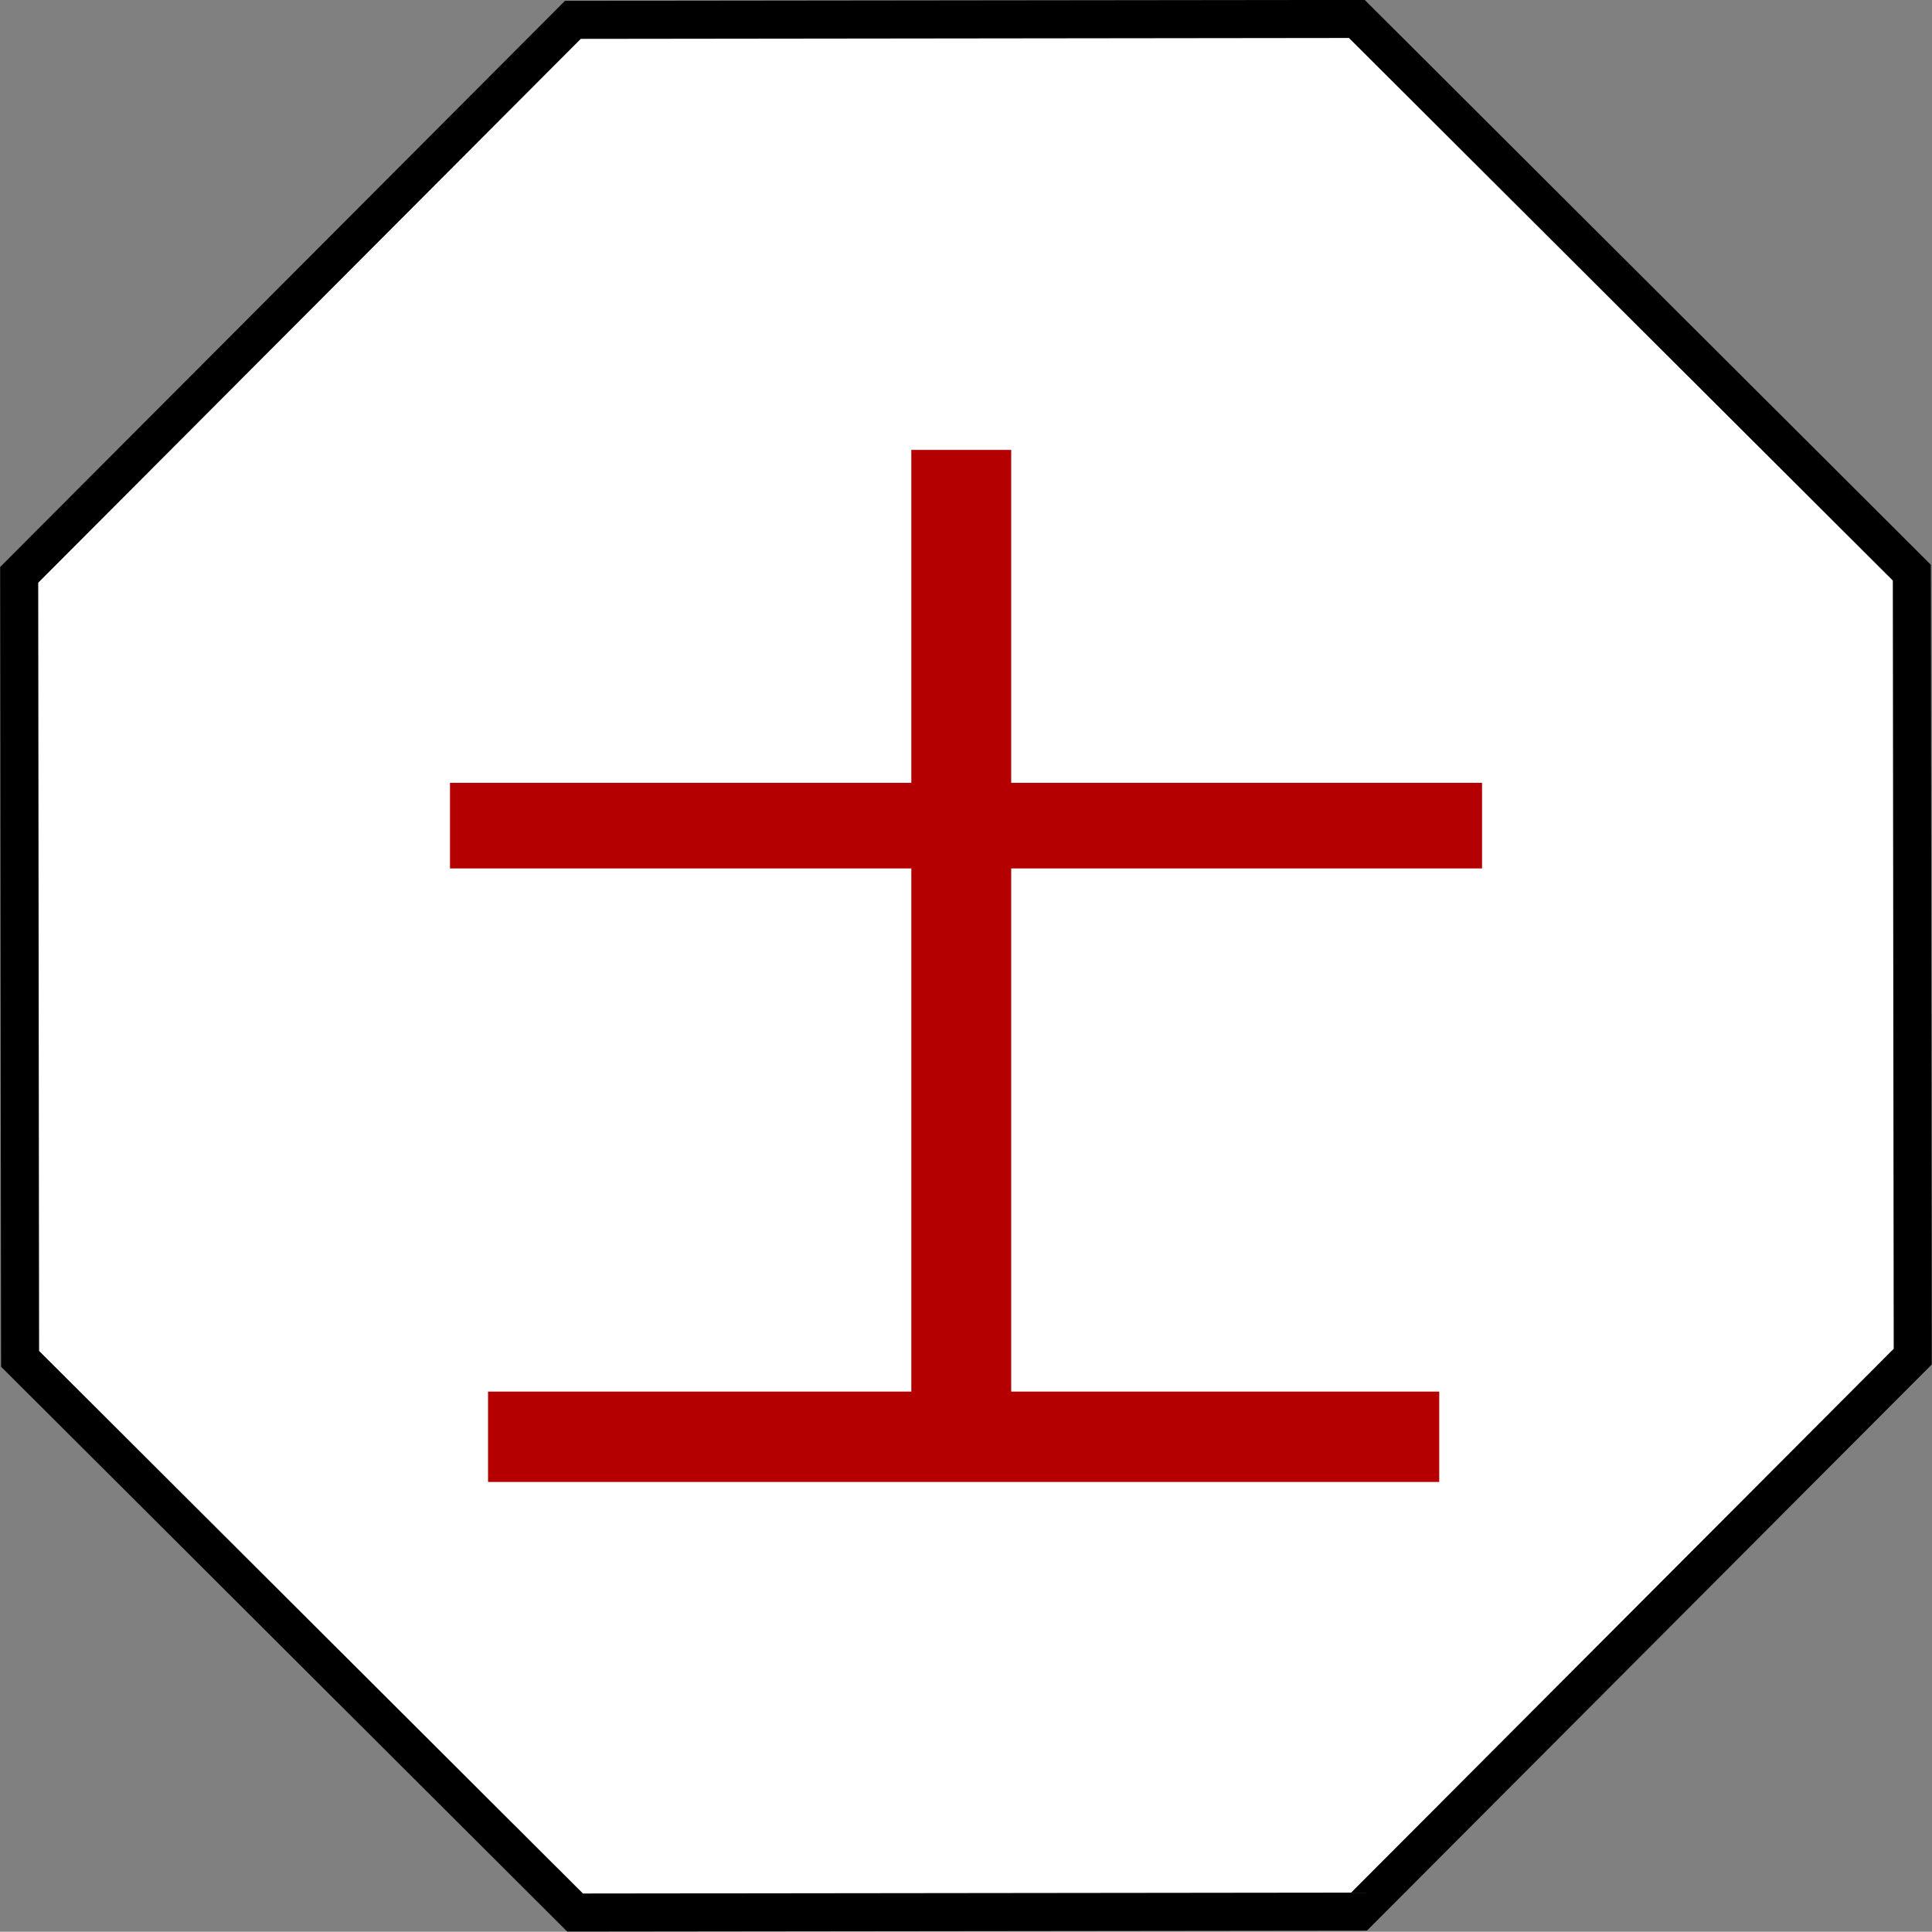 <svg xmlns="http://www.w3.org/2000/svg" width="101.556" height="101.542"><rect width="100%" height="100%" fill="#808080" stroke="none"/><path d="m164.655 226.057-64.392 64.544-91.172.106-64.543-64.392-.106-91.171L8.834 70.6l91.171-.107 64.543 64.392z" transform="translate(26.12 -30.867) scale(.452)" style="fill:#fff;fill-opacity:1;fill-rule:evenodd;stroke:#000;stroke-width:4.424;stroke-linecap:butt;stroke-linejoin:miter;stroke-miterlimit:4;stroke-opacity:1"/><g style="font-size:40px;font-style:normal;font-weight:400;line-height:125%;letter-spacing:0;word-spacing:0;fill:#b40000;fill-opacity:1;stroke:none;font-family:Sans"><path d="M22.875 992.737h24.25v-17.5h5.25v17.5h24.75v4.5h-24.75v27.5h22.5v4.75h-50v-4.75h22.25v-27.5h-24.25v-4.5" style="font-size:64px;fill:#b40000" transform="translate(.779 -951.588)"/></g></svg>